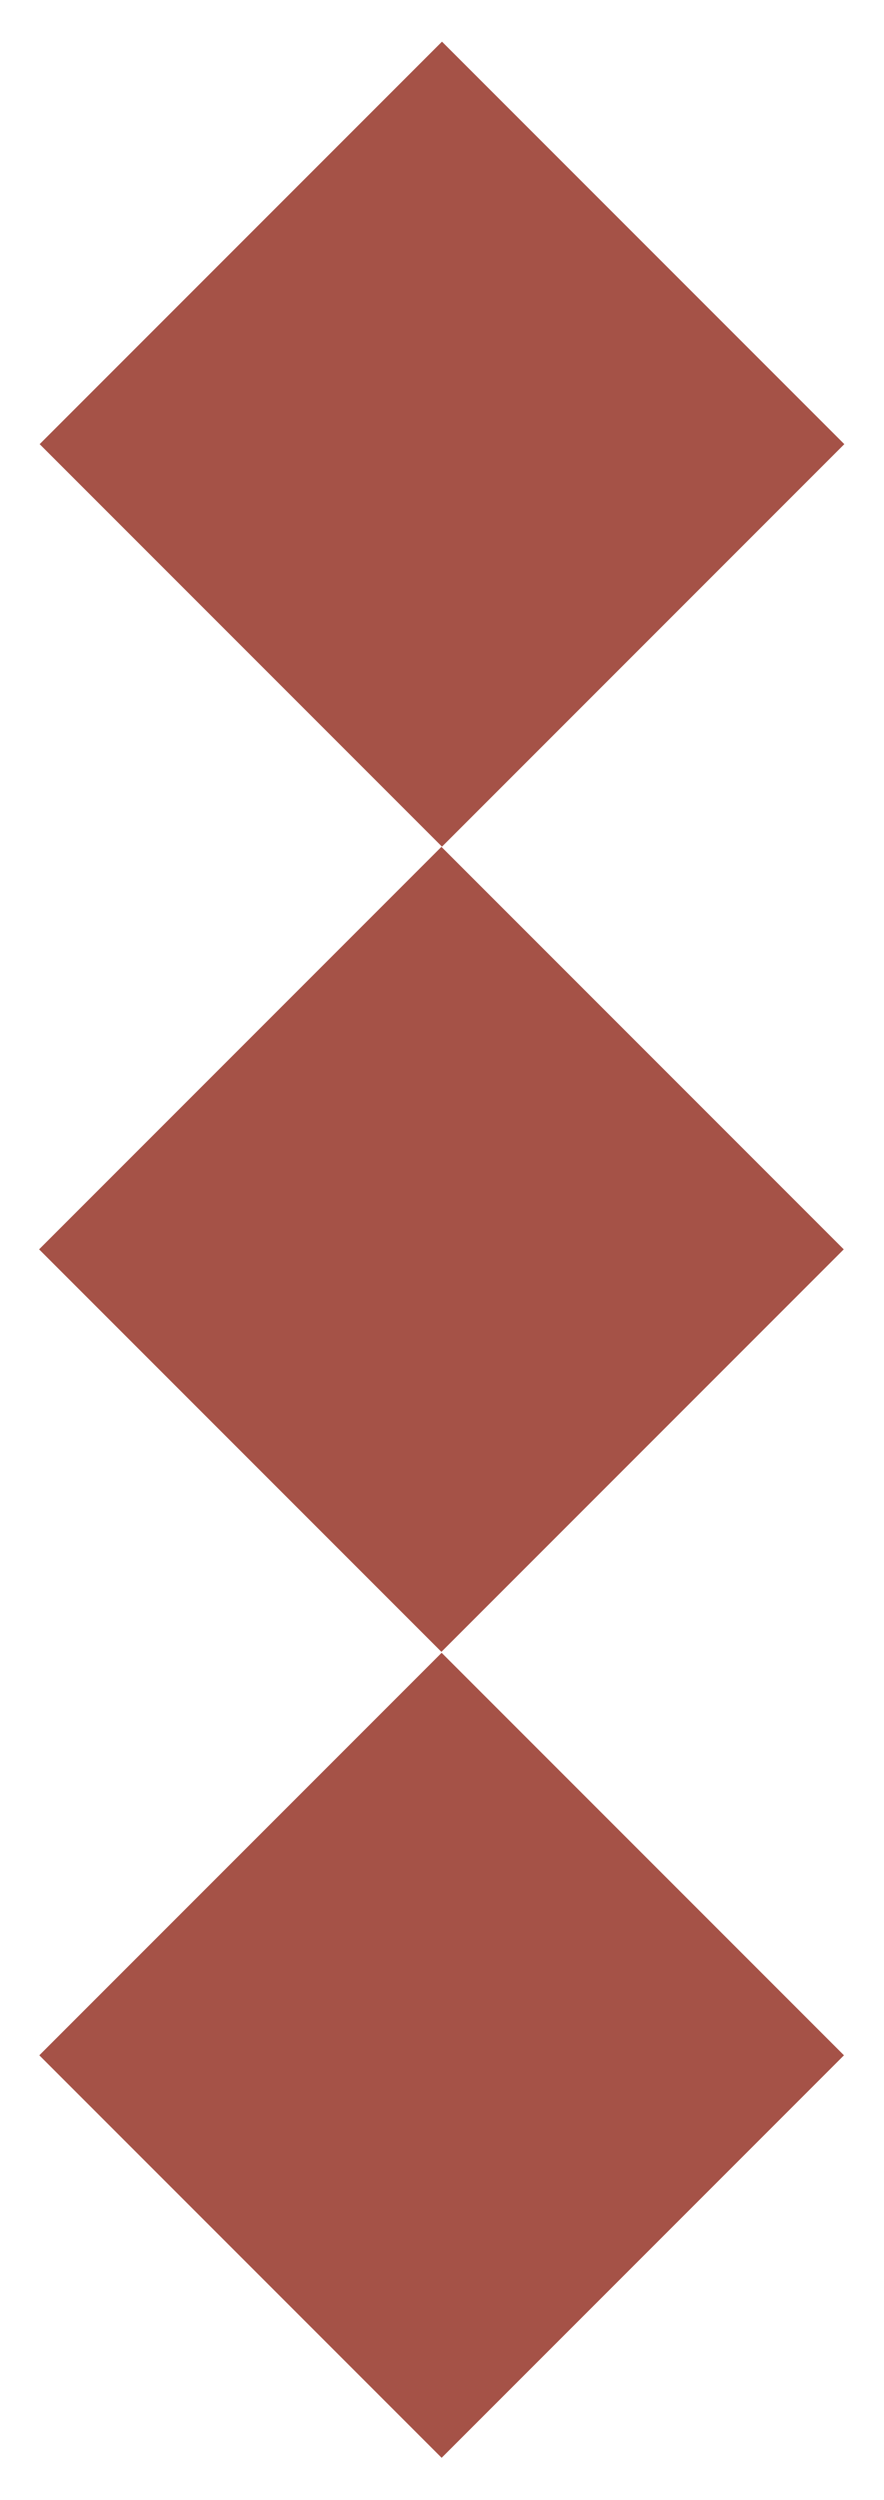 <?xml version="1.0" encoding="utf-8"?>
<!-- Generator: Adobe Illustrator 27.7.0, SVG Export Plug-In . SVG Version: 6.00 Build 0)  -->
<svg version="1.1" id="Layer_1" xmlns="http://www.w3.org/2000/svg" xmlns:xlink="http://www.w3.org/1999/xlink" x="0px" y="0px"
	 viewBox="0 0 81.4 230.1" style="enable-background:new 0 0 81.4 230.1;" xml:space="preserve">
<style type="text/css">
	.st0{fill:#A55247;}
</style>
<g>
	
		<rect id="Rectangle_117" x="14.5" y="14.7" transform="matrix(0.707 -0.707 0.707 0.707 -16.992 40.739)" class="st0" width="52.4" height="52.4"/>
	
		<rect id="Rectangle_118" x="14.5" y="88.8" transform="matrix(0.707 -0.707 0.707 0.707 -69.433 62.461)" class="st0" width="52.4" height="52.4"/>
	
		<rect id="Rectangle_119" x="14.5" y="163" transform="matrix(0.707 -0.707 0.707 0.707 -121.872 84.182)" class="st0" width="52.4" height="52.4"/>
</g>
</svg>
